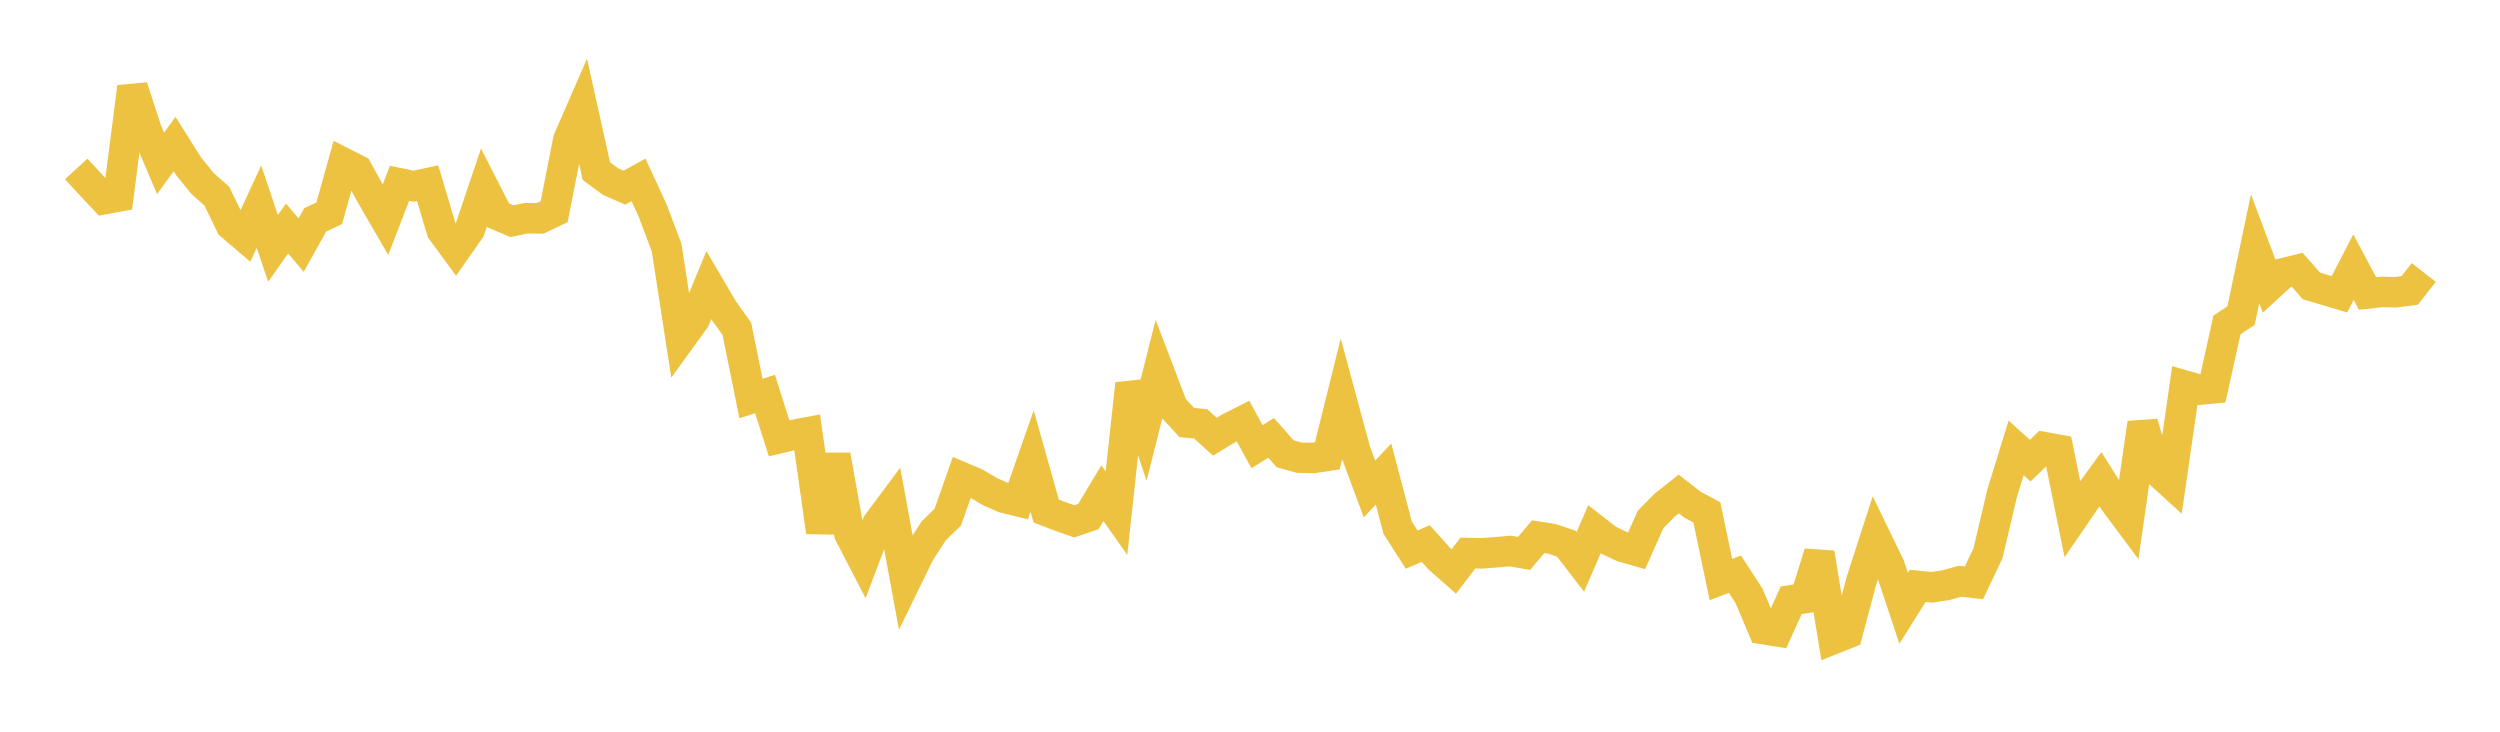<svg width="164" height="48" xmlns="http://www.w3.org/2000/svg" xmlns:xlink="http://www.w3.org/1999/xlink"><path fill="none" stroke="rgb(237,194,64)" stroke-width="2" d="M5,11.083L5.922,12.084L6.844,13.065L7.766,12.894L8.689,5.705L9.611,8.546L10.533,10.716L11.455,9.448L12.377,10.916L13.299,12.05L14.222,12.863L15.144,14.765L16.066,15.554L16.988,13.556L17.91,16.297L18.832,14.987L19.754,16.082L20.677,14.421L21.599,13.99L22.521,10.684L23.443,11.151L24.365,12.827L25.287,14.42L26.21,12.025L27.132,12.213L28.054,12.017L28.976,15.118L29.898,16.373L30.82,15.056L31.743,12.311L32.665,14.117L33.587,14.51L34.509,14.316L35.431,14.325L36.353,13.888L37.275,9.186L38.198,7.066L39.12,11.223L40.042,11.904L40.964,12.31L41.886,11.798L42.808,13.798L43.731,16.244L44.653,22.217L45.575,20.941L46.497,18.712L47.419,20.281L48.341,21.578L49.263,26.144L50.186,25.847L51.108,28.751L52.03,28.536L52.952,28.363L53.874,34.896L54.796,29.867L55.719,35.019L56.641,36.796L57.563,34.359L58.485,33.119L59.407,38.142L60.329,36.254L61.251,34.824L62.174,33.926L63.096,31.31L64.018,31.702L64.94,32.25L65.862,32.654L66.784,32.88L67.707,30.245L68.629,33.521L69.551,33.878L70.473,34.202L71.395,33.889L72.317,32.353L73.24,33.661L74.162,25.175L75.084,27.966L76.006,24.3L76.928,26.714L77.85,27.714L78.772,27.808L79.695,28.65L80.617,28.086L81.539,27.62L82.461,29.305L83.383,28.723L84.305,29.768L85.228,30.023L86.15,30.041L87.072,29.905L87.994,26.189L88.916,29.592L89.838,32.078L90.76,31.095L91.683,34.607L92.605,36.055L93.527,35.655L94.449,36.677L95.371,37.487L96.293,36.28L97.216,36.3L98.138,36.23L99.06,36.147L99.982,36.304L100.904,35.207L101.826,35.352L102.749,35.665L103.671,36.861L104.593,34.722L105.515,35.435L106.437,35.872L107.359,36.137L108.281,34.073L109.204,33.135L110.126,32.406L111.048,33.122L111.97,33.608L112.892,38.02L113.814,37.666L114.737,39.092L115.659,41.268L116.581,41.417L117.503,39.377L118.425,39.234L119.347,36.277L120.269,41.92L121.192,41.551L122.114,38.086L123.036,35.233L123.958,37.134L124.88,39.902L125.802,38.434L126.725,38.525L127.647,38.39L128.569,38.13L129.491,38.234L130.413,36.29L131.335,32.372L132.257,29.382L133.18,30.217L134.102,29.334L135.024,29.502L135.946,34.044L136.868,32.7L137.79,31.436L138.713,32.901L139.635,34.14L140.557,27.751L141.479,30.854L142.401,31.694L143.323,25.298L144.246,25.563L145.168,25.478L146.09,21.312L147.012,20.709L147.934,16.316L148.856,18.773L149.778,17.925L150.701,17.699L151.623,18.754L152.545,19.029L153.467,19.303L154.389,17.523L155.311,19.253L156.234,19.151L157.156,19.17L158.078,19.052L159,17.873"></path></svg>